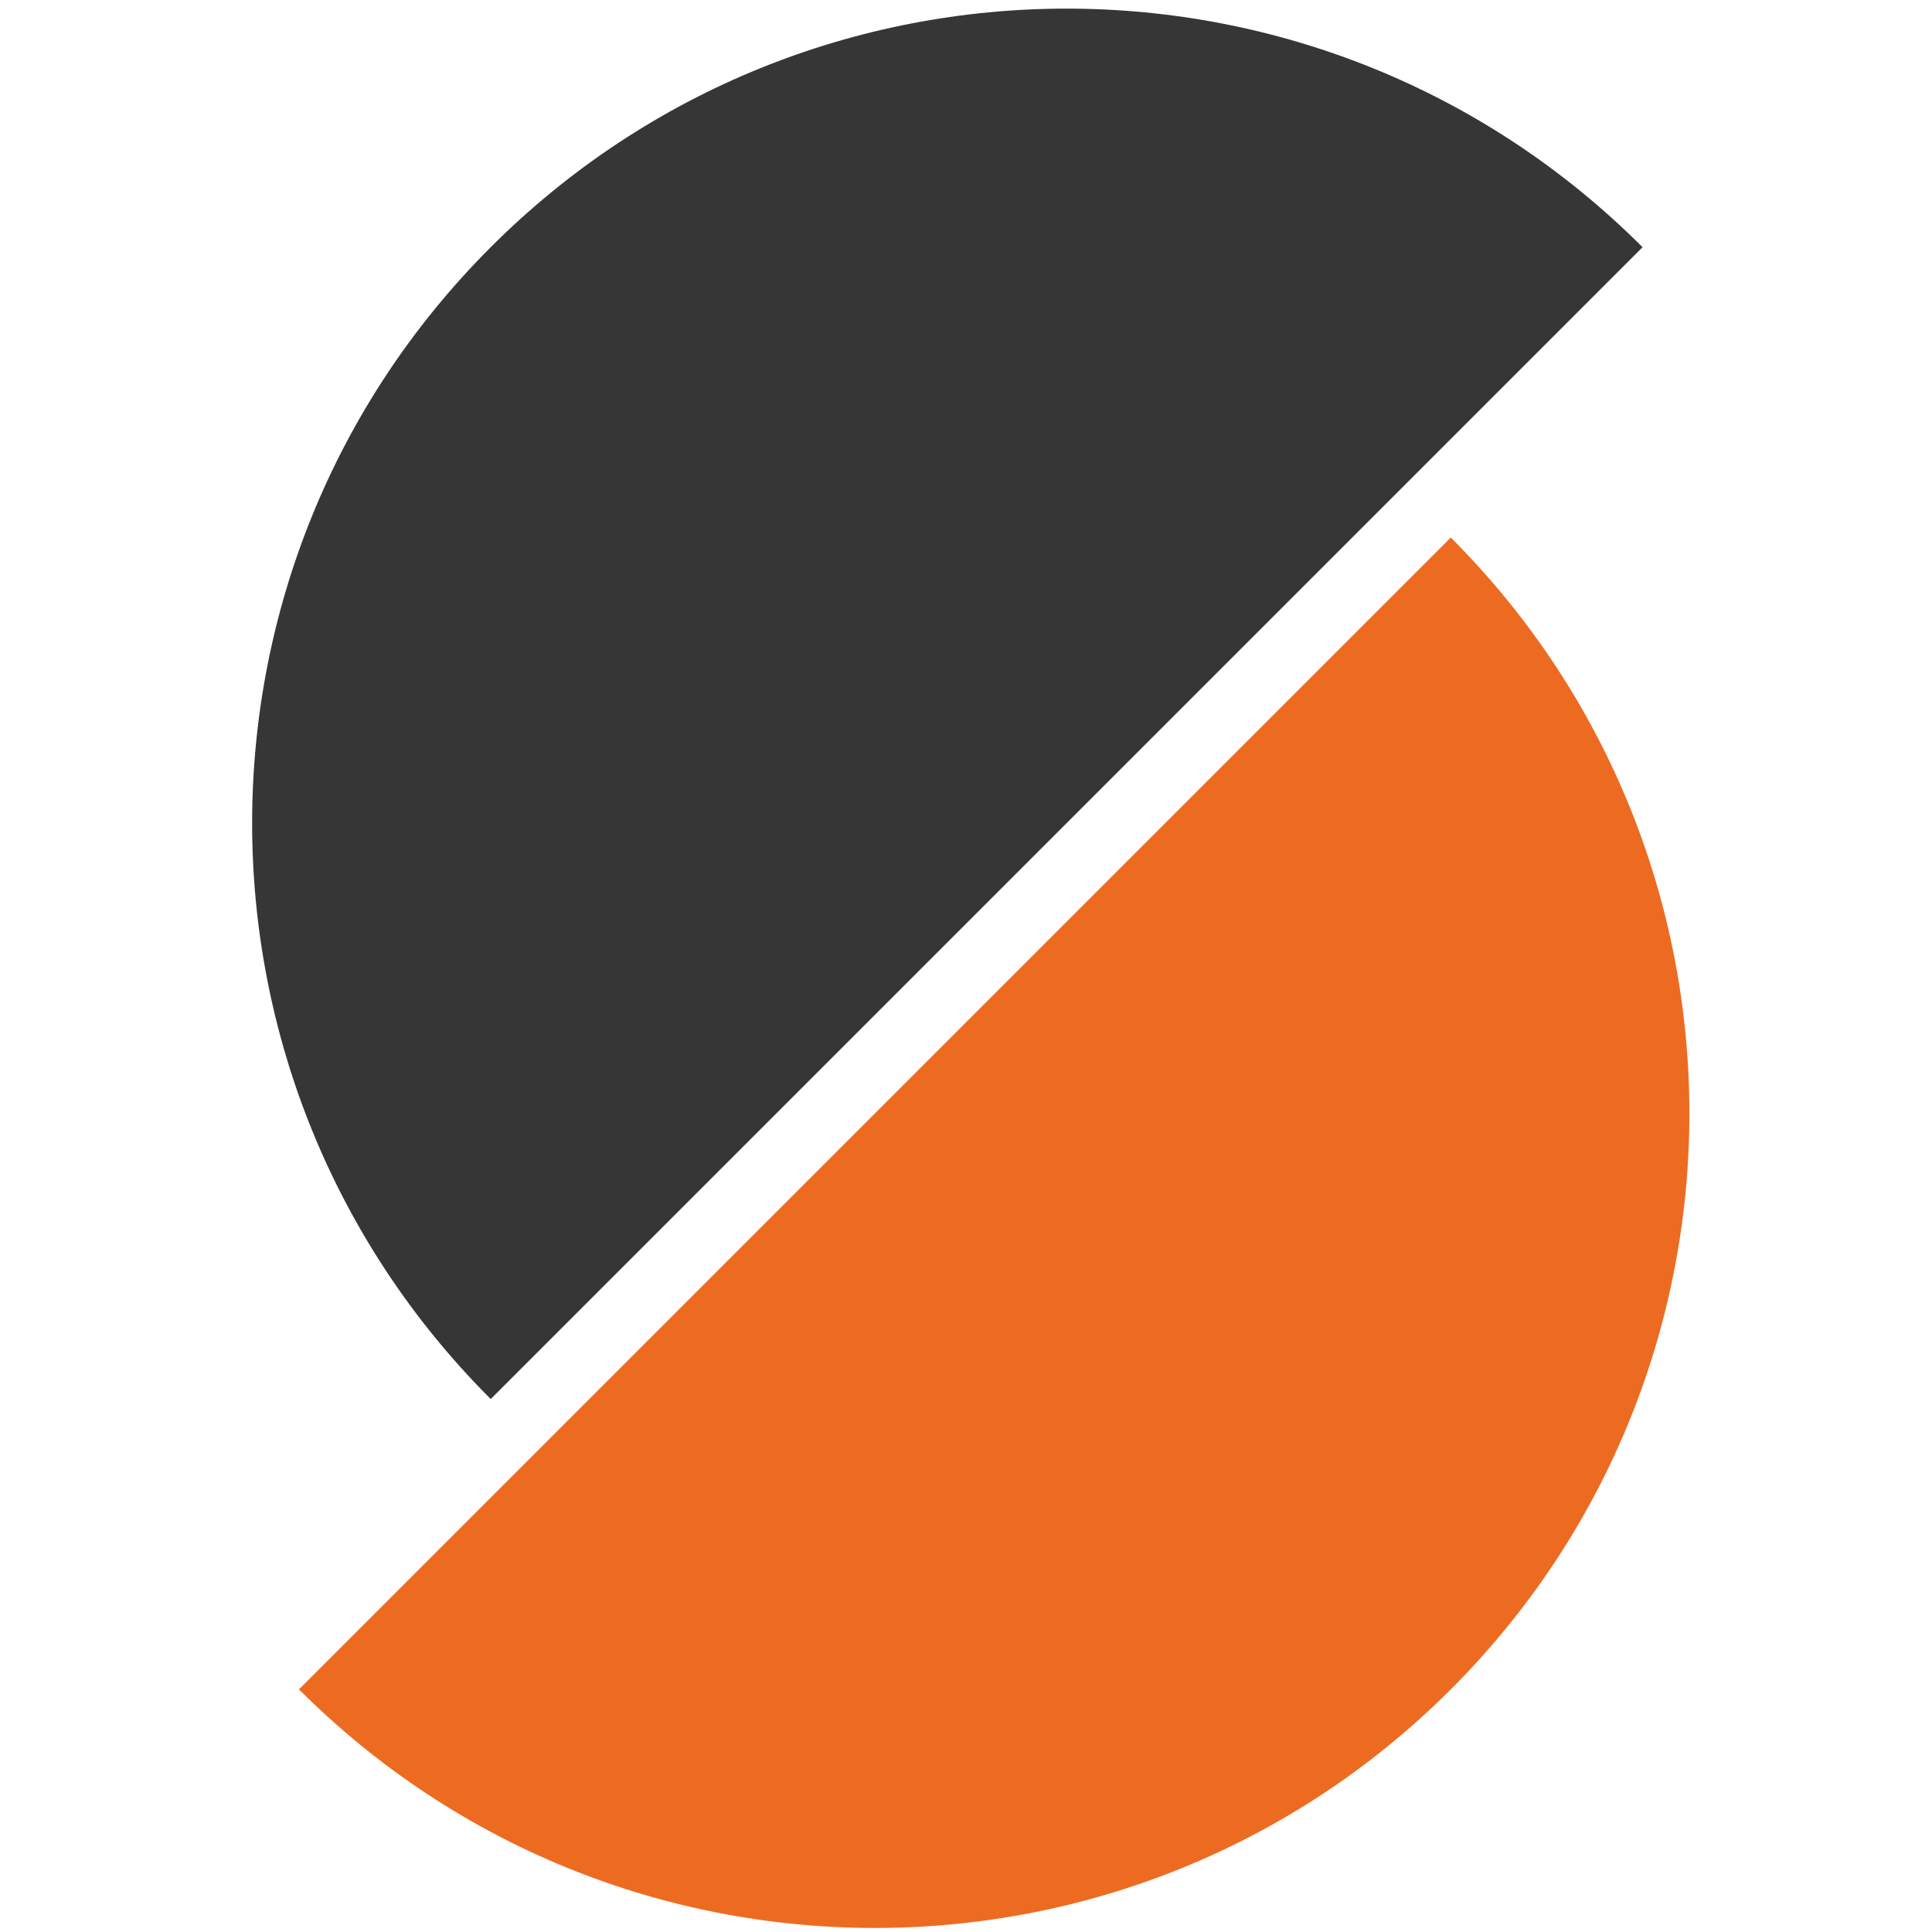 <svg width='800' height='800' viewBox='0 0 800 800' version='1.1' xmlns='http://www.w3.org/2000/svg' xmlns:svg='http://www.w3.org/2000/svg'><path d='m 680.144,102.363 c -131.722,-131.722 -345.227,-131.722 -476.949,0 -131.722,131.722 -131.722,345.227 0,476.949 z' fill='#363636' /><path d='m 123.798,699.531 c 131.722,131.722 345.227,131.722 476.949,0 131.722,-131.722 131.722,-345.227 0,-476.949' fill='#ed6b21' /></svg>